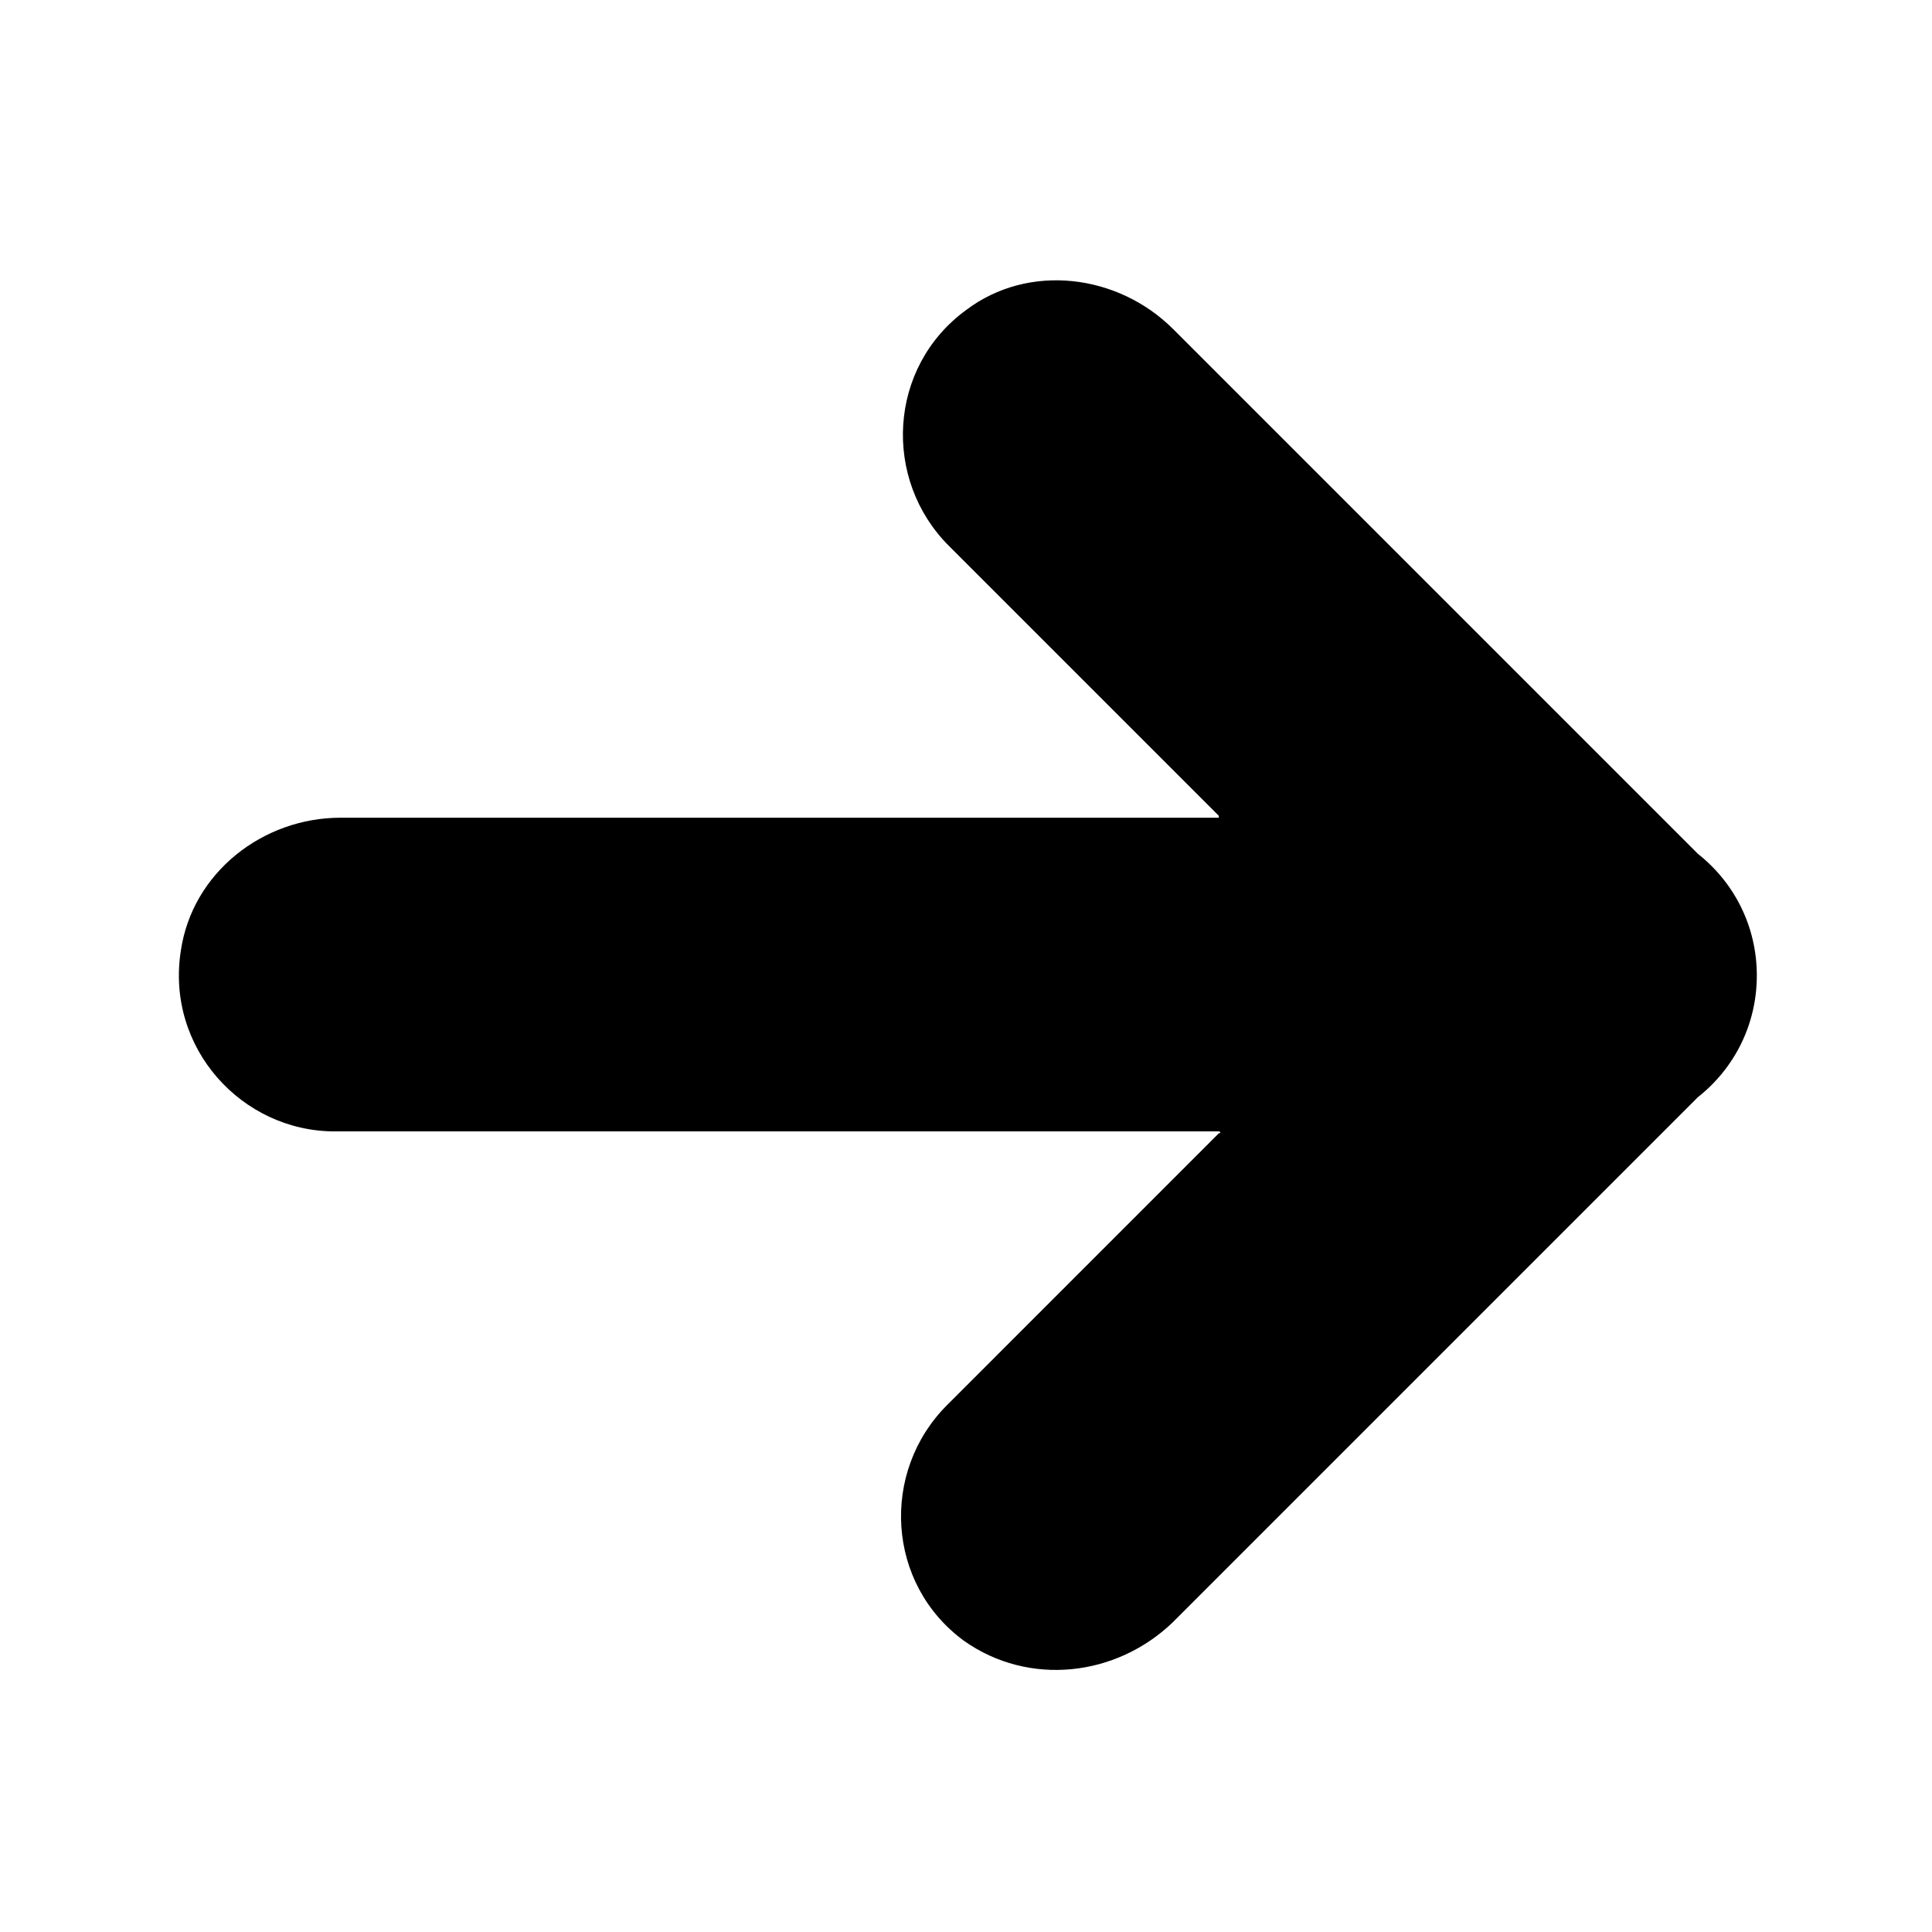 <?xml version="1.0" encoding="UTF-8"?>
<!-- The Best Svg Icon site in the world: iconSvg.co, Visit us! https://iconsvg.co -->
<svg fill="#000000" width="800px" height="800px" version="1.1" viewBox="144 144 512 512" xmlns="http://www.w3.org/2000/svg">
 <path d="m454.91 573.81 139.05-139.05c9.574-7.559 15.617-19.145 15.617-32.242 0-13.098-6.047-24.688-15.617-32.242l-139.05-139.05c-14.609-14.609-38.289-17.633-54.914-5.039-20.656 15.113-22.168 44.84-4.535 62.473l71.539 71.539v0.504h-232.76c-20.656 0-39.297 14.609-42.32 35.266-4.031 25.695 16.121 47.863 40.809 47.863h234.27c0.504 0 0.504 0.504 0 0.504l-72.039 72.047c-17.633 17.633-16.121 47.359 4.535 62.473 17.129 12.09 40.305 9.57 55.418-5.039z"/>
</svg>